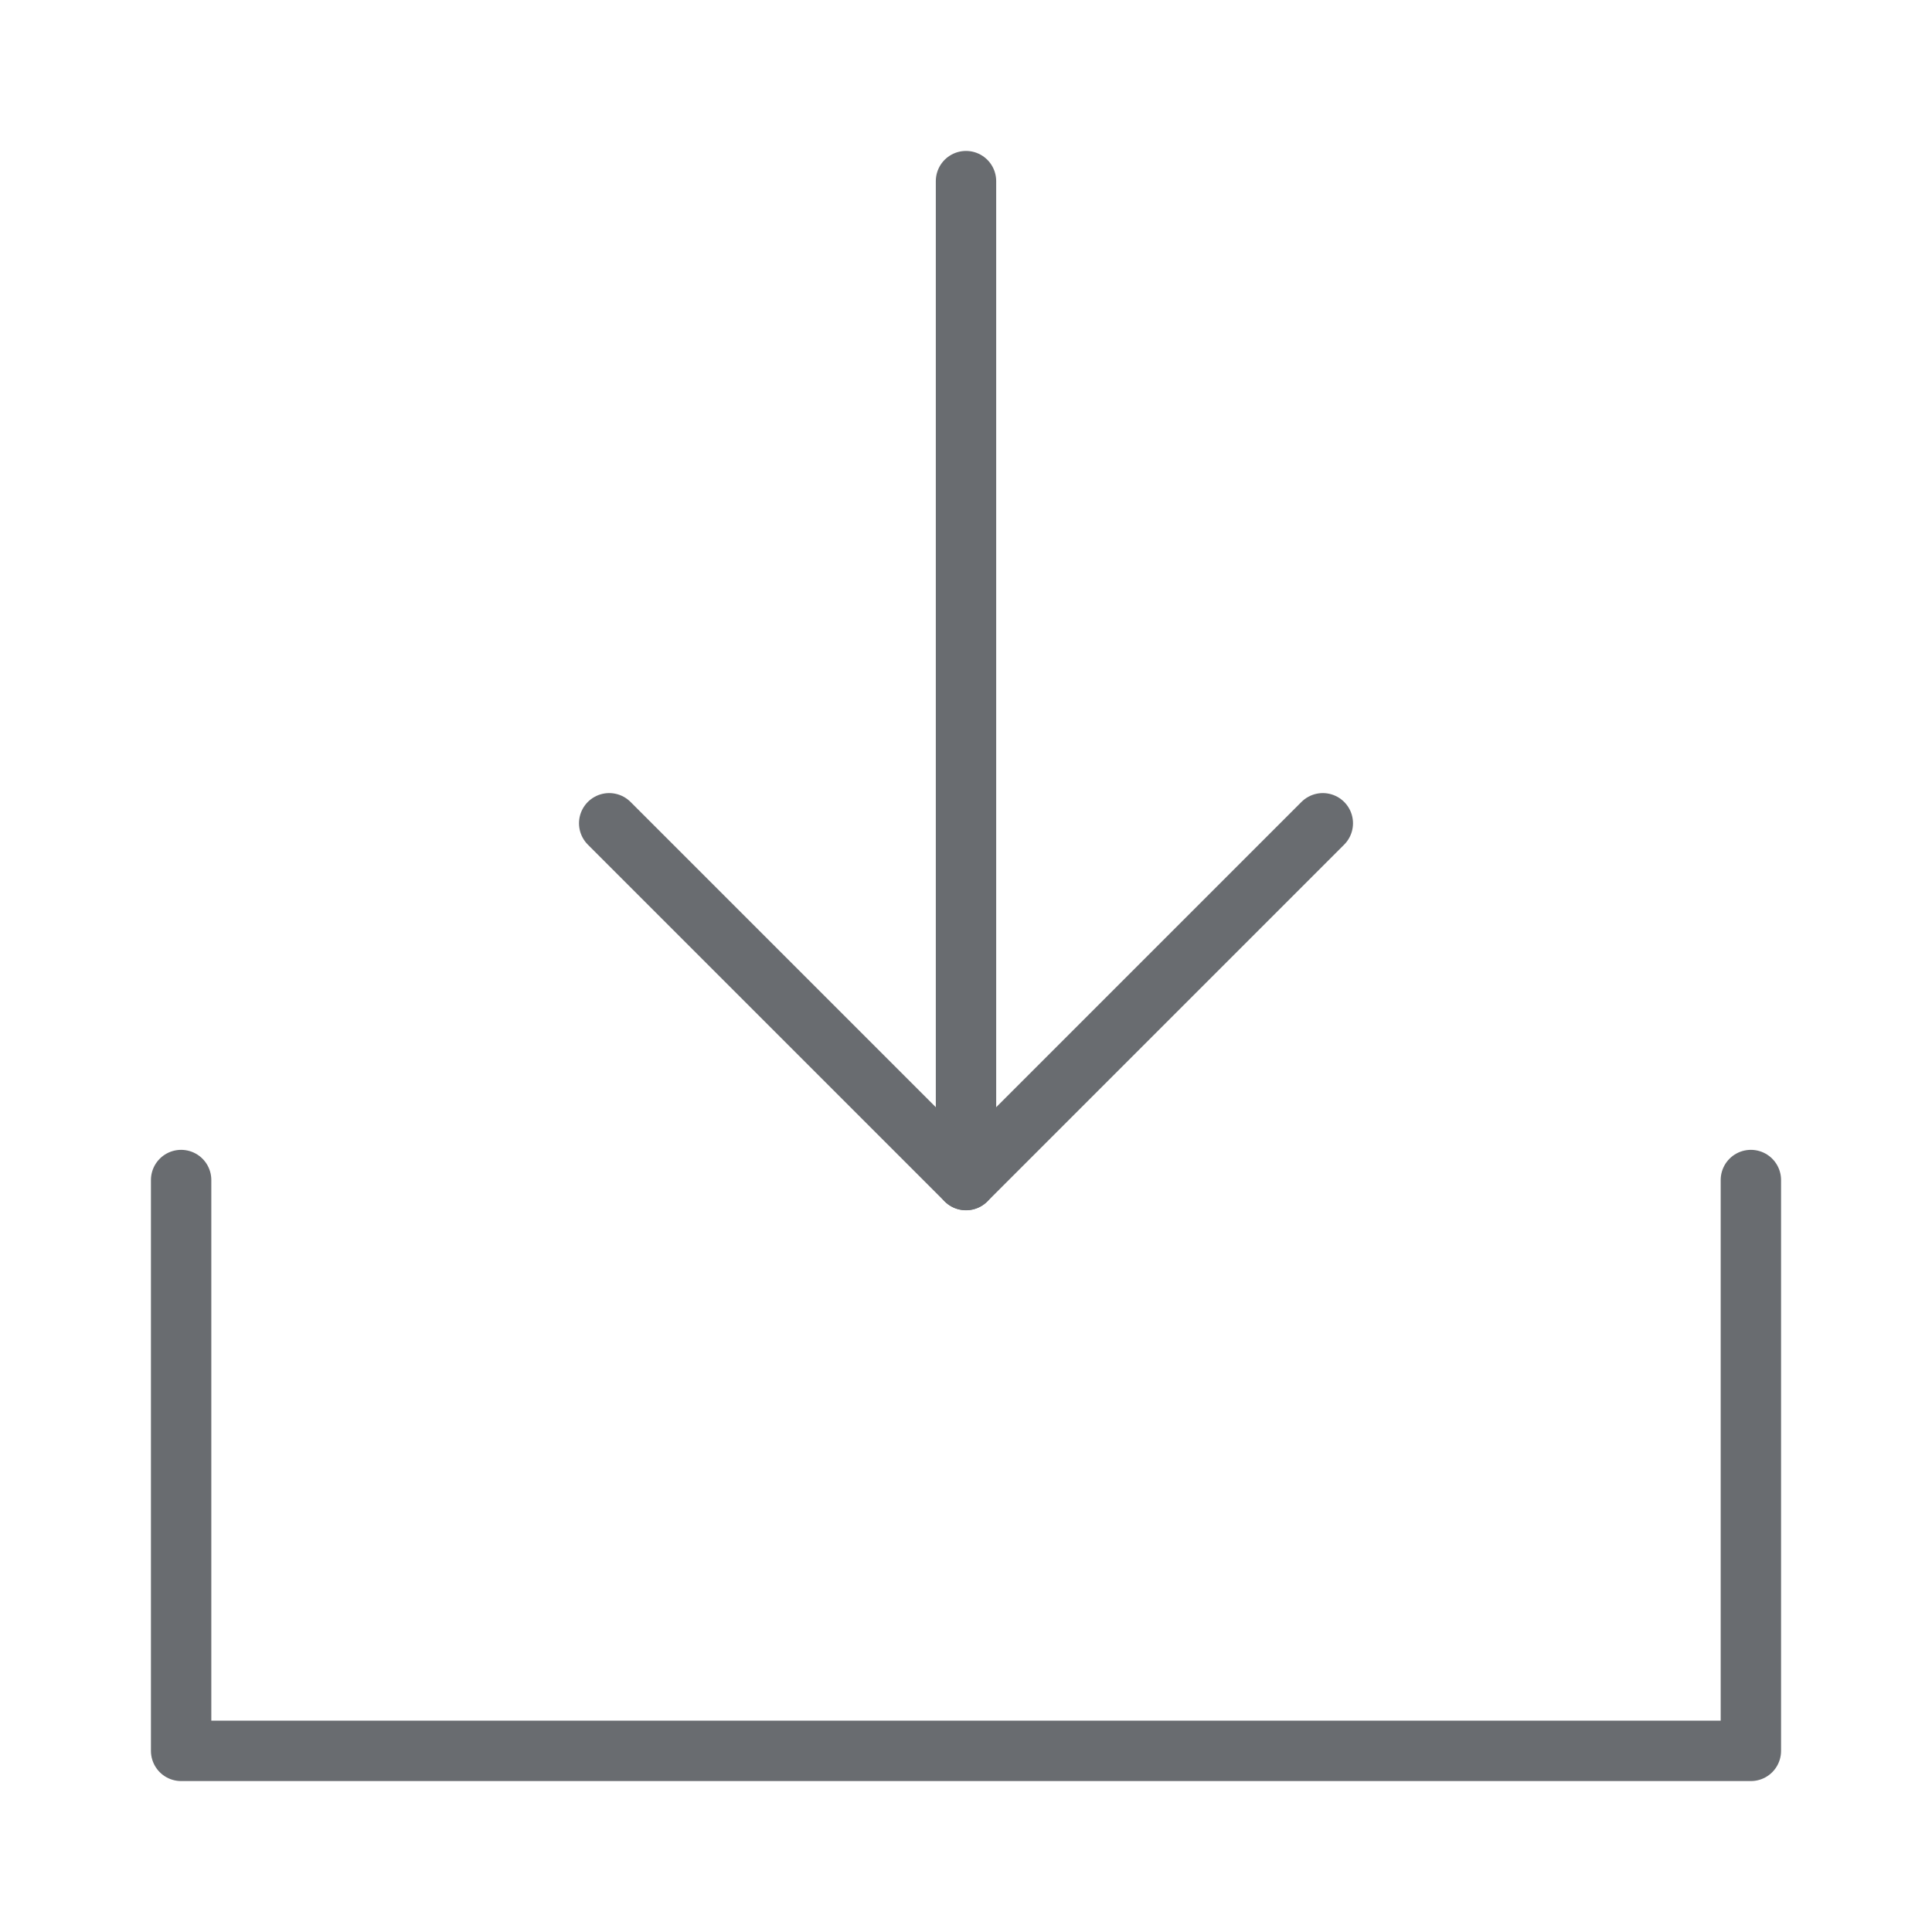 <svg xmlns="http://www.w3.org/2000/svg" id="Layer_1" version="1.1" viewBox="0 0 32 32"><defs><style>.st0{fill:none;stroke:#696c70;stroke-linecap:round;stroke-linejoin:round}</style></defs><path class="st0" d="M16 19.545V3m13 16.545V29H3v-9.455"/><path class="st0" d="M21.91 13.636 16 19.546l-5.91-5.91"/></svg>